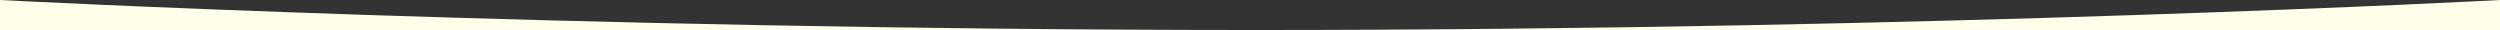 <svg id="Yellow_Curve_Shape" data-name="Yellow Curve Shape" xmlns="http://www.w3.org/2000/svg" width="1920" height="23.21" viewBox="0 0 1920 23.21">
  <rect x="0" y="0" width="1920" height="23.21" fill="#333333" stroke="none"/>
  <path id="Path_1" data-name="Path 1" d="M1920,23.21V0S1490.19,23.21,960,23.044,0,0,0,0V23.21Z" fill="#fffeeb"/>
</svg>
